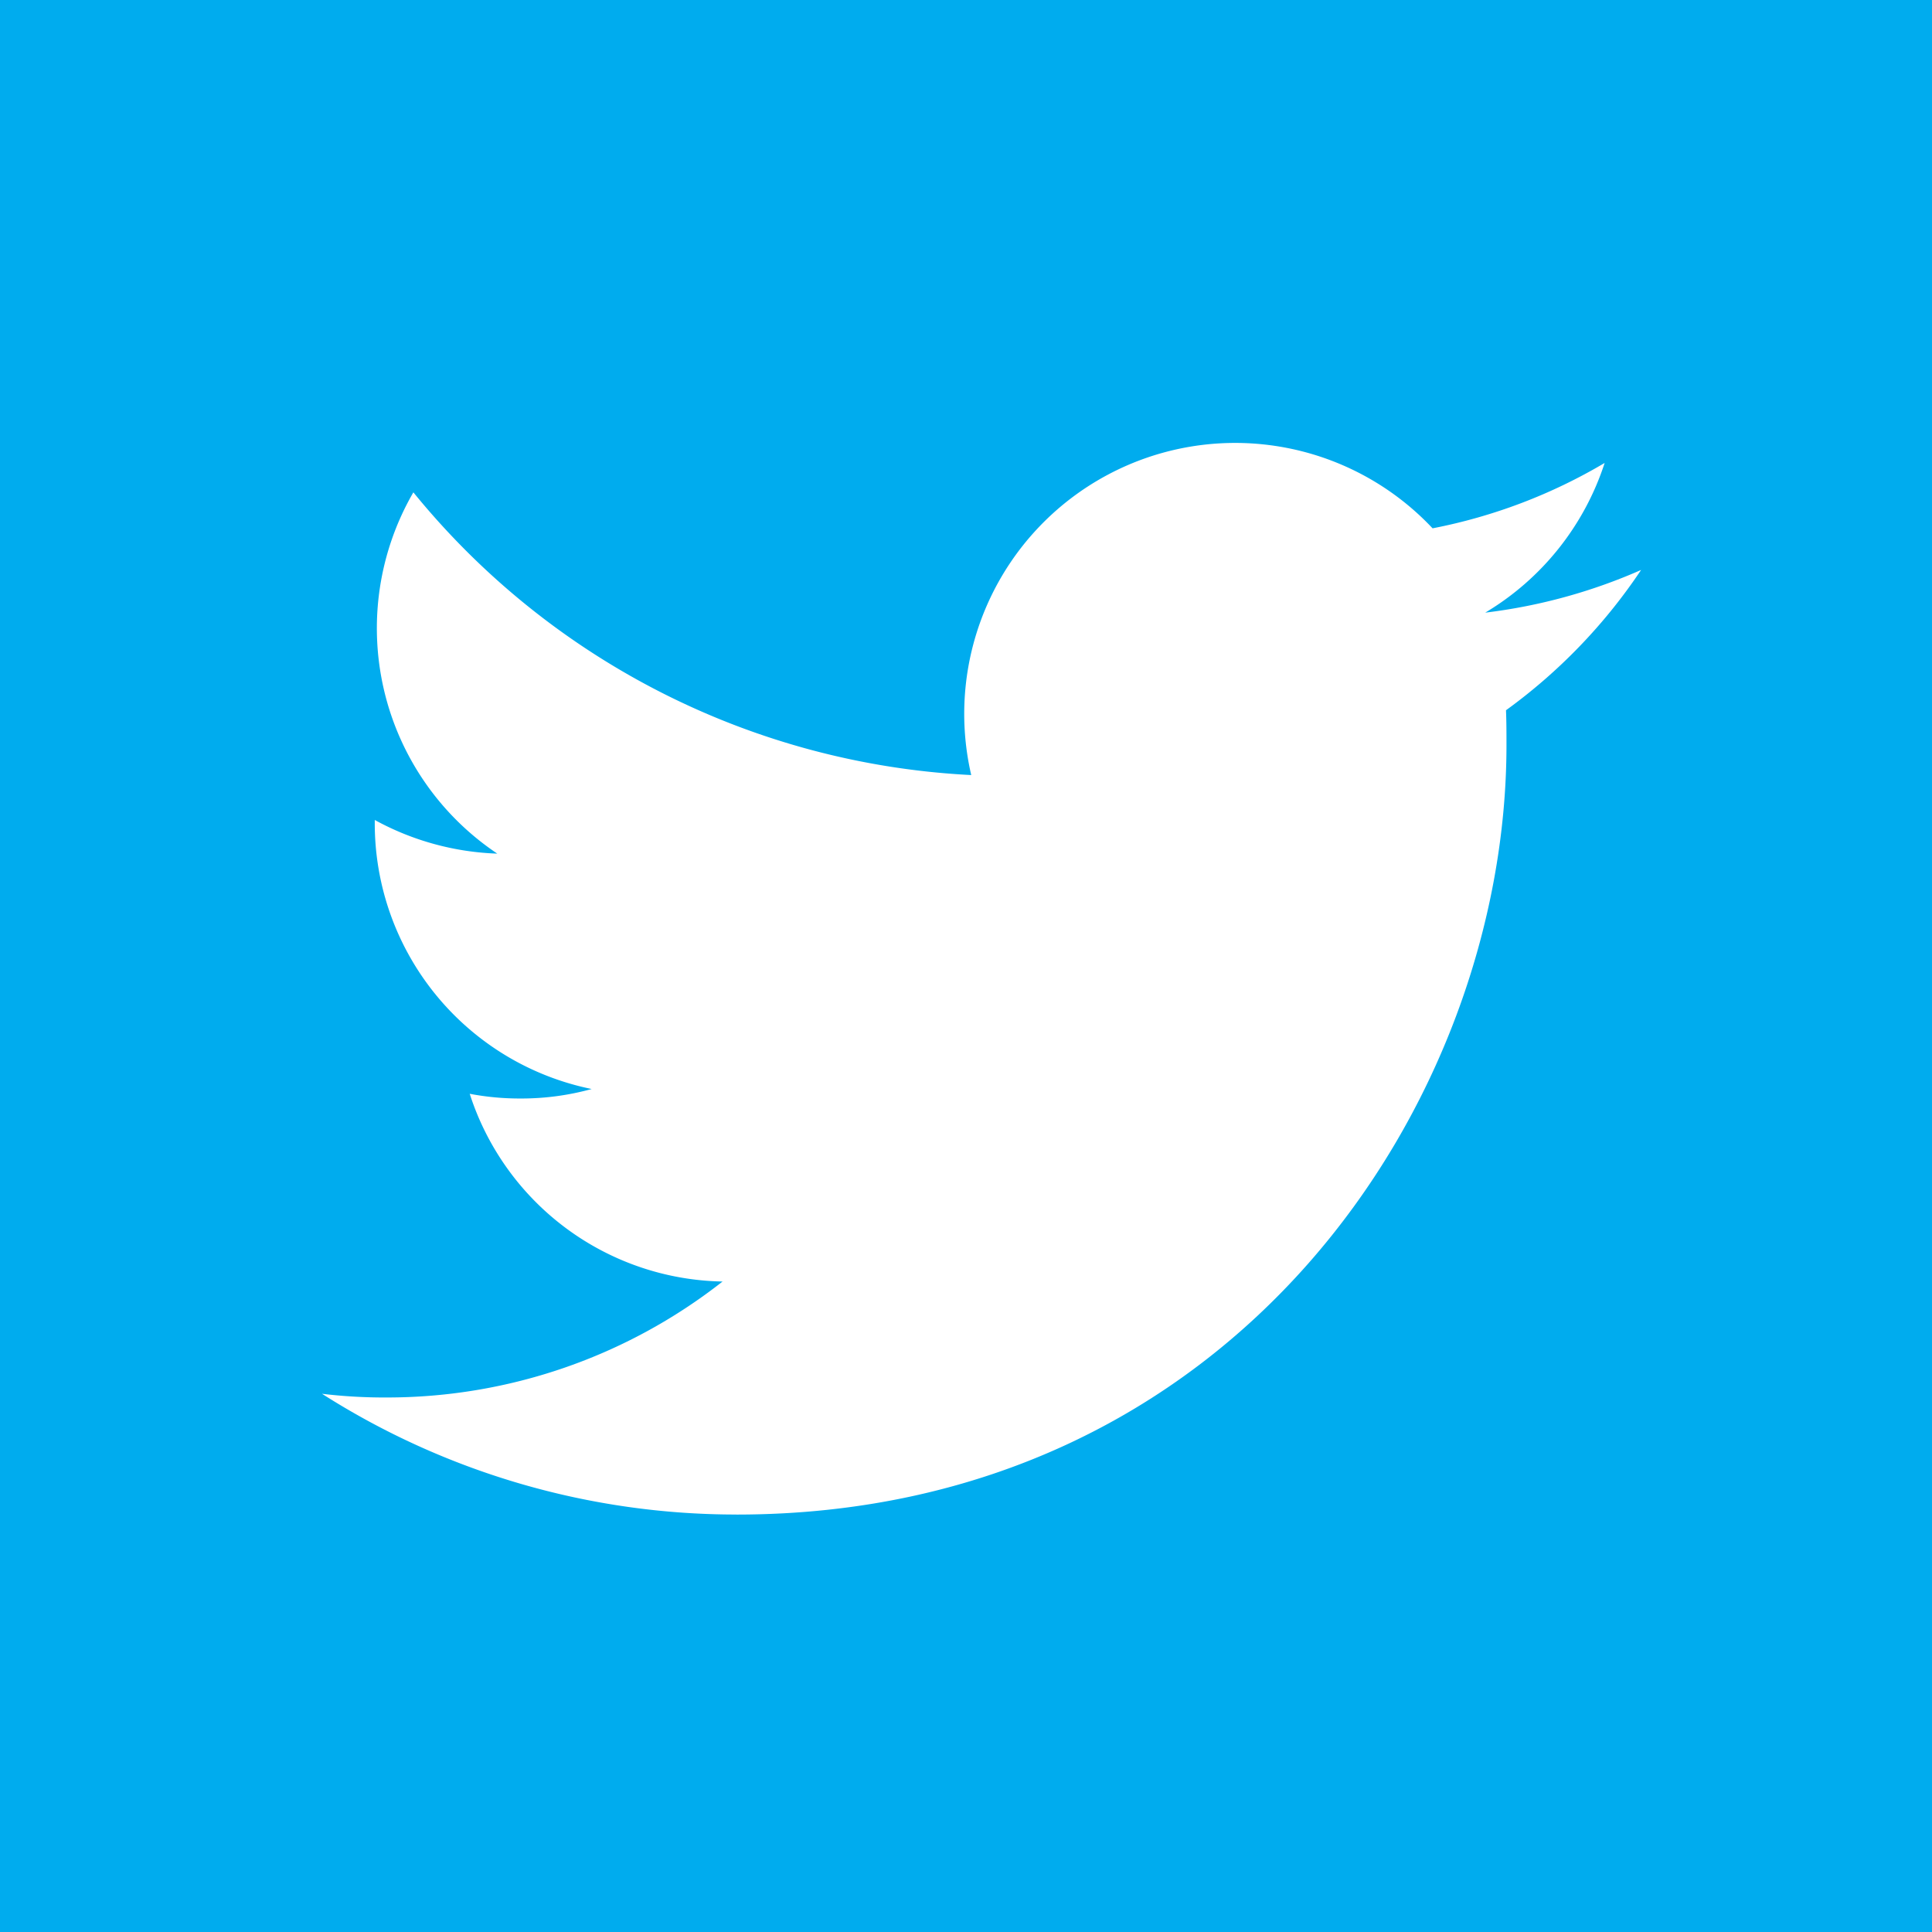 <svg xmlns="http://www.w3.org/2000/svg" width="48" height="48" viewBox="0 0 48 48">
  <g id="Group_173" data-name="Group 173" transform="translate(-1879 -1274)">
    <rect id="Rectangle_205" data-name="Rectangle 205" width="48" height="48" transform="translate(1879 1274)" fill="#00acee"/>
    <g id="twitter" transform="translate(1887 1279.002)">
      <g id="Group_172" data-name="Group 172" transform="translate(0 5.998)">
        <path id="Path_61" data-name="Path 61" d="M10.295,32.627c12.368,0,19.133-10.248,19.133-19.119,0-.287,0-.578-.012-.864a13.693,13.693,0,0,0,3.357-3.486A13.638,13.638,0,0,1,28.9,10.219,6.761,6.761,0,0,0,31.867,6.5a13.382,13.382,0,0,1-4.275,1.624A6.731,6.731,0,0,0,16.13,14.254,19.1,19.1,0,0,1,2.27,7.23a6.737,6.737,0,0,0,2.085,8.976,6.807,6.807,0,0,1-3.044-.836v.092A6.735,6.735,0,0,0,6.7,22.054a6.561,6.561,0,0,1-1.772.236,6.616,6.616,0,0,1-1.258-.117,6.725,6.725,0,0,0,6.282,4.664A13.494,13.494,0,0,1,1.6,29.718,12.945,12.945,0,0,1,0,29.626a19.139,19.139,0,0,0,10.295,3Z" transform="translate(0 -5.998)" fill="#fff"/>
      </g>
    </g>
  </g>
</svg>
